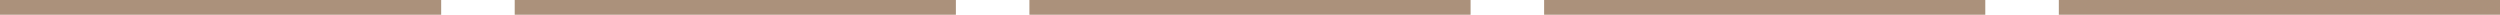<?xml version="1.0" encoding="UTF-8"?> <svg xmlns="http://www.w3.org/2000/svg" width="340" height="2" viewBox="0 0 340 2" fill="none"><rect width="60" height="2" fill="#AB917B"></rect><rect x="70" width="60" height="2" fill="#AB917B"></rect><rect x="140" width="60" height="2" fill="#AB917B"></rect><rect x="210" width="60" height="2" fill="#AB917B"></rect><rect x="280" width="60" height="2" fill="#AB917B"></rect></svg> 